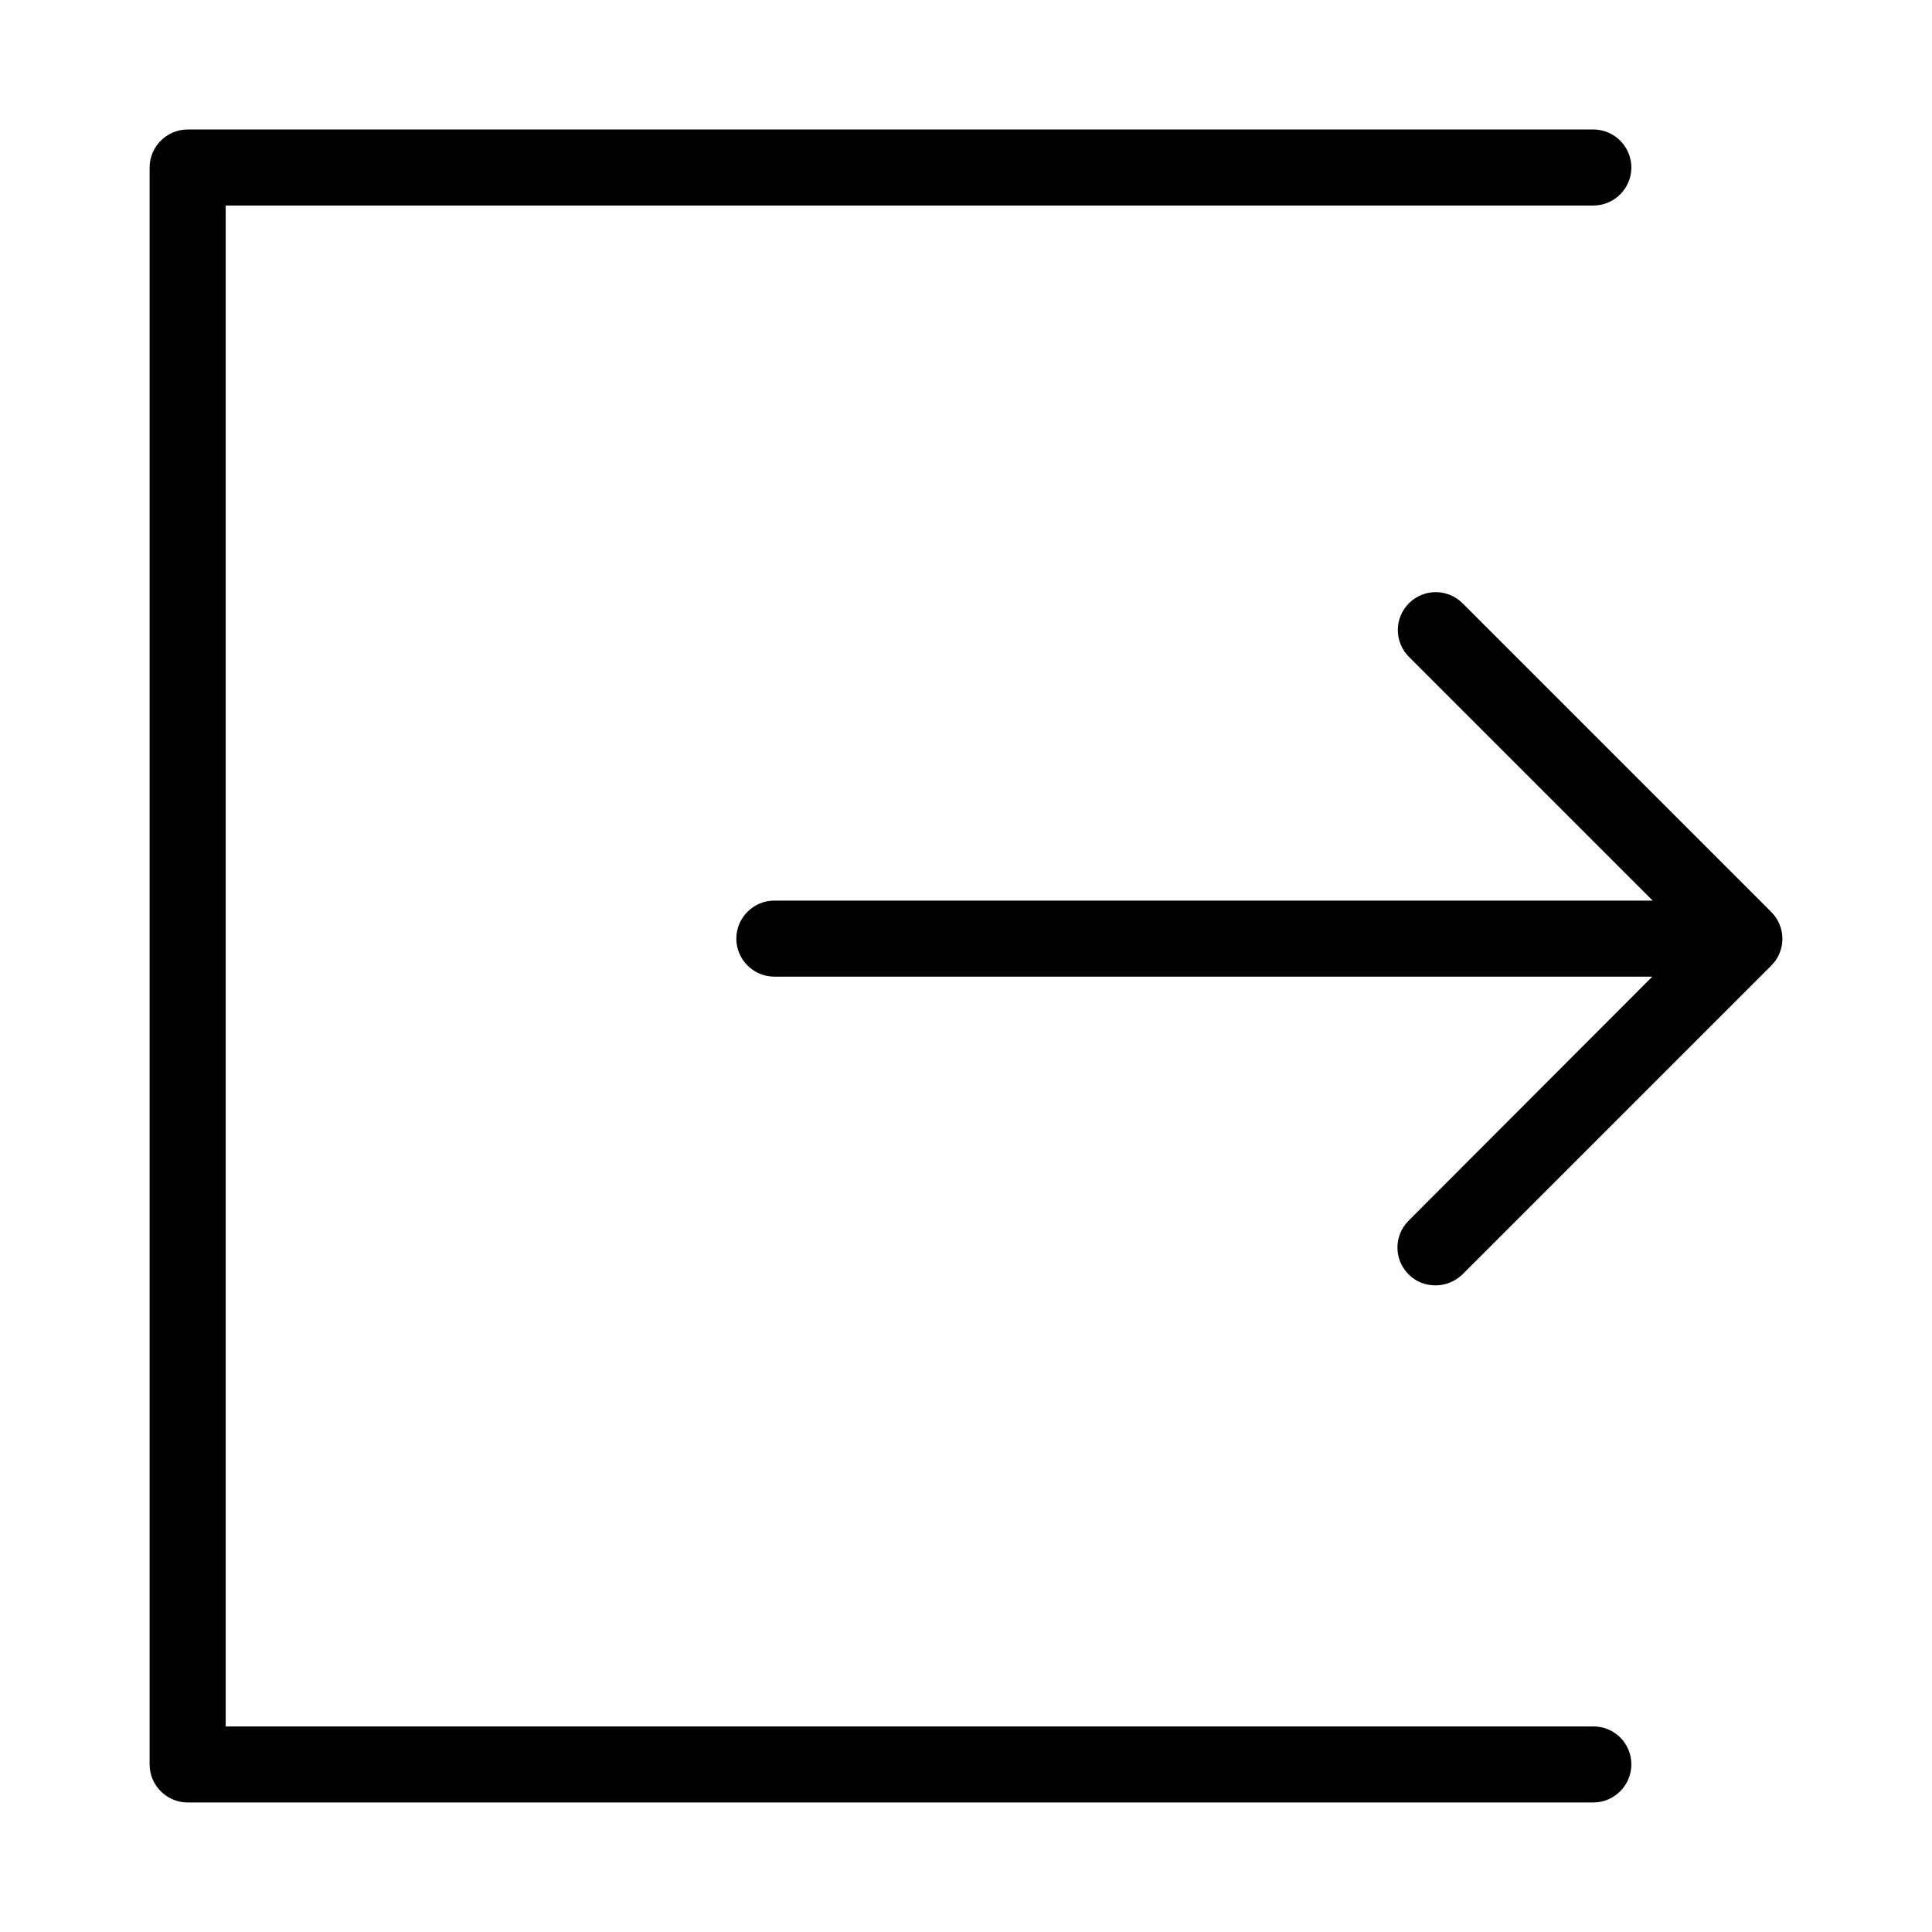 <?xml version="1.0" encoding="UTF-8"?>
<!-- Uploaded to: ICON Repo, www.iconrepo.com, Generator: ICON Repo Mixer Tools -->
<svg fill="#000000" width="800px" height="800px" version="1.1" viewBox="144 144 512 512" xmlns="http://www.w3.org/2000/svg">
 <g>
  <path d="m613.41 385.69-81.82-81.82c-3.93-3.93-10.277-3.93-14.207 0-3.93 3.93-3.93 10.277 0 14.207l64.59 64.59h-232.76c-5.543 0-10.078 4.535-10.078 10.078 0 5.543 4.535 10.078 10.078 10.078h232.66l-64.59 64.684c-3.93 3.93-3.93 10.277 0 14.207 2.016 2.016 4.535 2.922 7.152 2.922 2.621 0 5.141-1.008 7.152-2.922l81.82-81.82c3.934-3.926 3.934-10.273 0.004-14.203z"/>
  <path d="m566.25 601.52h-362.44v-403.05h362.44c5.543 0 10.078-4.535 10.078-10.078 0-5.543-4.535-10.078-10.078-10.078l-372.52 0.004c-5.543 0-10.078 4.535-10.078 10.078v423.2c0 5.543 4.535 10.078 10.078 10.078l372.52-0.004c5.543 0 10.078-4.535 10.078-10.078 0-5.543-4.434-10.074-10.078-10.074z"/>
 </g>
</svg>